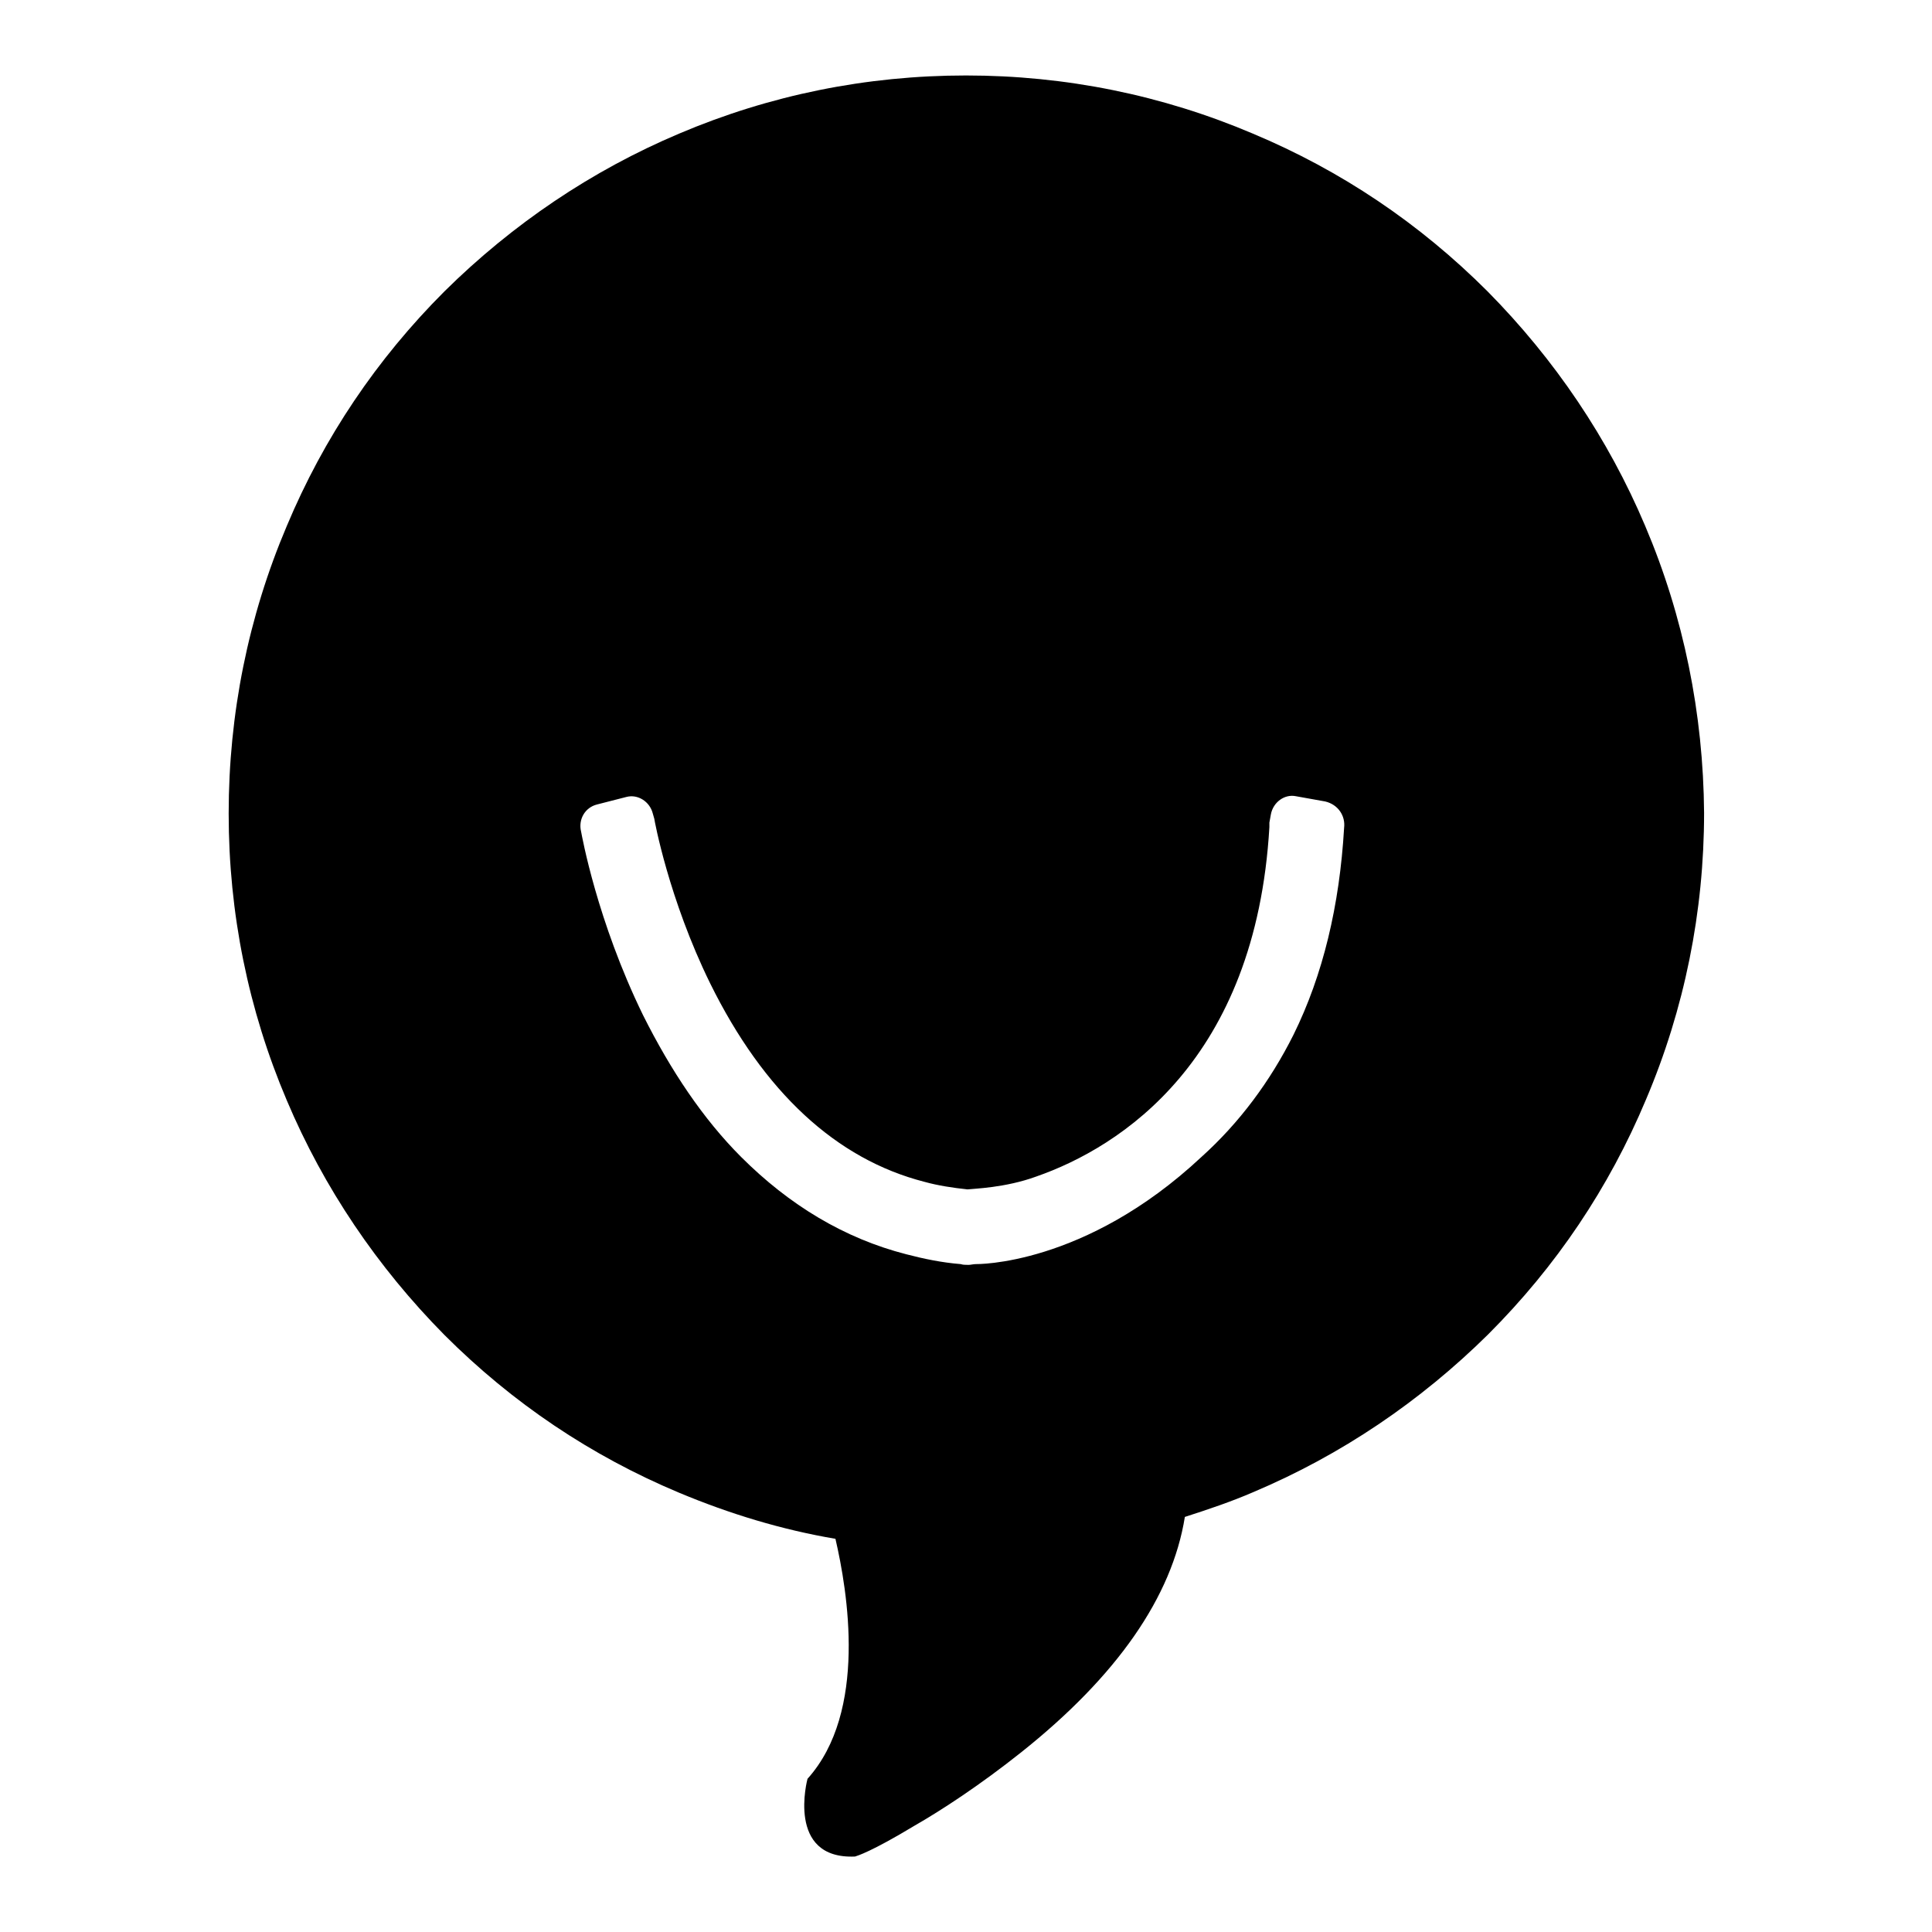 <?xml version="1.0" encoding="utf-8"?>
<!-- Svg Vector Icons : http://www.onlinewebfonts.com/icon -->
<!DOCTYPE svg PUBLIC "-//W3C//DTD SVG 1.1//EN" "http://www.w3.org/Graphics/SVG/1.1/DTD/svg11.dtd">
<svg version="1.1" xmlns="http://www.w3.org/2000/svg" xmlns:xlink="http://www.w3.org/1999/xlink" x="0px" y="0px" viewBox="0 0 256 256" enable-background="new 0 0 256 256" xml:space="preserve">
<g><g><path fill="#000000" d="M218,69.7c-4.9-11.6-12-22.1-20.9-31.1c-9-9-19.4-16-31.1-20.9C154,12.6,141.2,10,128,10s-26,2.6-38,7.7c-11.6,4.9-22.1,12-31.1,20.9c-9,9-16,19.4-20.9,31.1c-5.1,12-7.7,24.9-7.7,38.1c0,13.2,2.6,26,7.7,38c4.9,11.6,12,22.1,20.9,31.1c9,9,19.4,16,31.1,20.9c6.7,2.8,13.6,4.9,20.7,6.1c1.6,6.9,4.3,22.9-3.7,31.8c0,0-2.9,10.7,6.3,10.3c0.3-0.1,2.1-0.6,7.9-4.1c3.5-2,8.7-5.4,14.1-9.7c12.7-10.1,20-20.6,21.7-31.2c3.1-1,6.1-2,9.1-3.3c11.6-4.9,22.1-12,31.1-20.9c9-9,16-19.4,20.9-31.1c5.1-12,7.7-24.9,7.7-38C225.7,94.6,223.1,81.7,218,69.7z M178.1,109.7c-0.6,10.3-2.8,19.5-6.7,27.4c-3.1,6.2-7.2,11.7-12.2,16.2l0,0c-15.5,14.5-29.9,14.2-29.9,14.2c-0.3,0-0.7,0.1-0.9,0.1c-0.1,0-0.1,0-0.2,0c-0.3,0-0.6,0-0.9-0.1c-2.5-0.2-4.9-0.7-7.2-1.3c-8.2-2.1-15.5-6.5-21.9-12.9c-5-5-9.3-11.4-13-18.8c-6.1-12.5-8.1-23.8-8.2-24.3h0v0c-0.4-1.6,0.5-3.2,2.1-3.6l3.9-1c1.5-0.4,3.1,0.6,3.5,2.2l0.2,0.7h0c0,0.1,1.9,10.6,7.4,21.8c7.1,14.4,16.7,23.3,28.4,26.3c1.8,0.5,3.8,0.8,5.7,1c0.8-0.1,5-0.2,9.1-1.7c11.2-3.9,29.1-15.4,30.9-46.3c0-0.2,0-0.3,0-0.5c0,0,0-0.1,0-0.1l0,0v0l0.2-1.1c0.3-1.6,1.8-2.7,3.3-2.4l3.9,0.7C177.3,106.6,178.3,108.1,178.1,109.7L178.1,109.7z"/></g></g>
</svg>